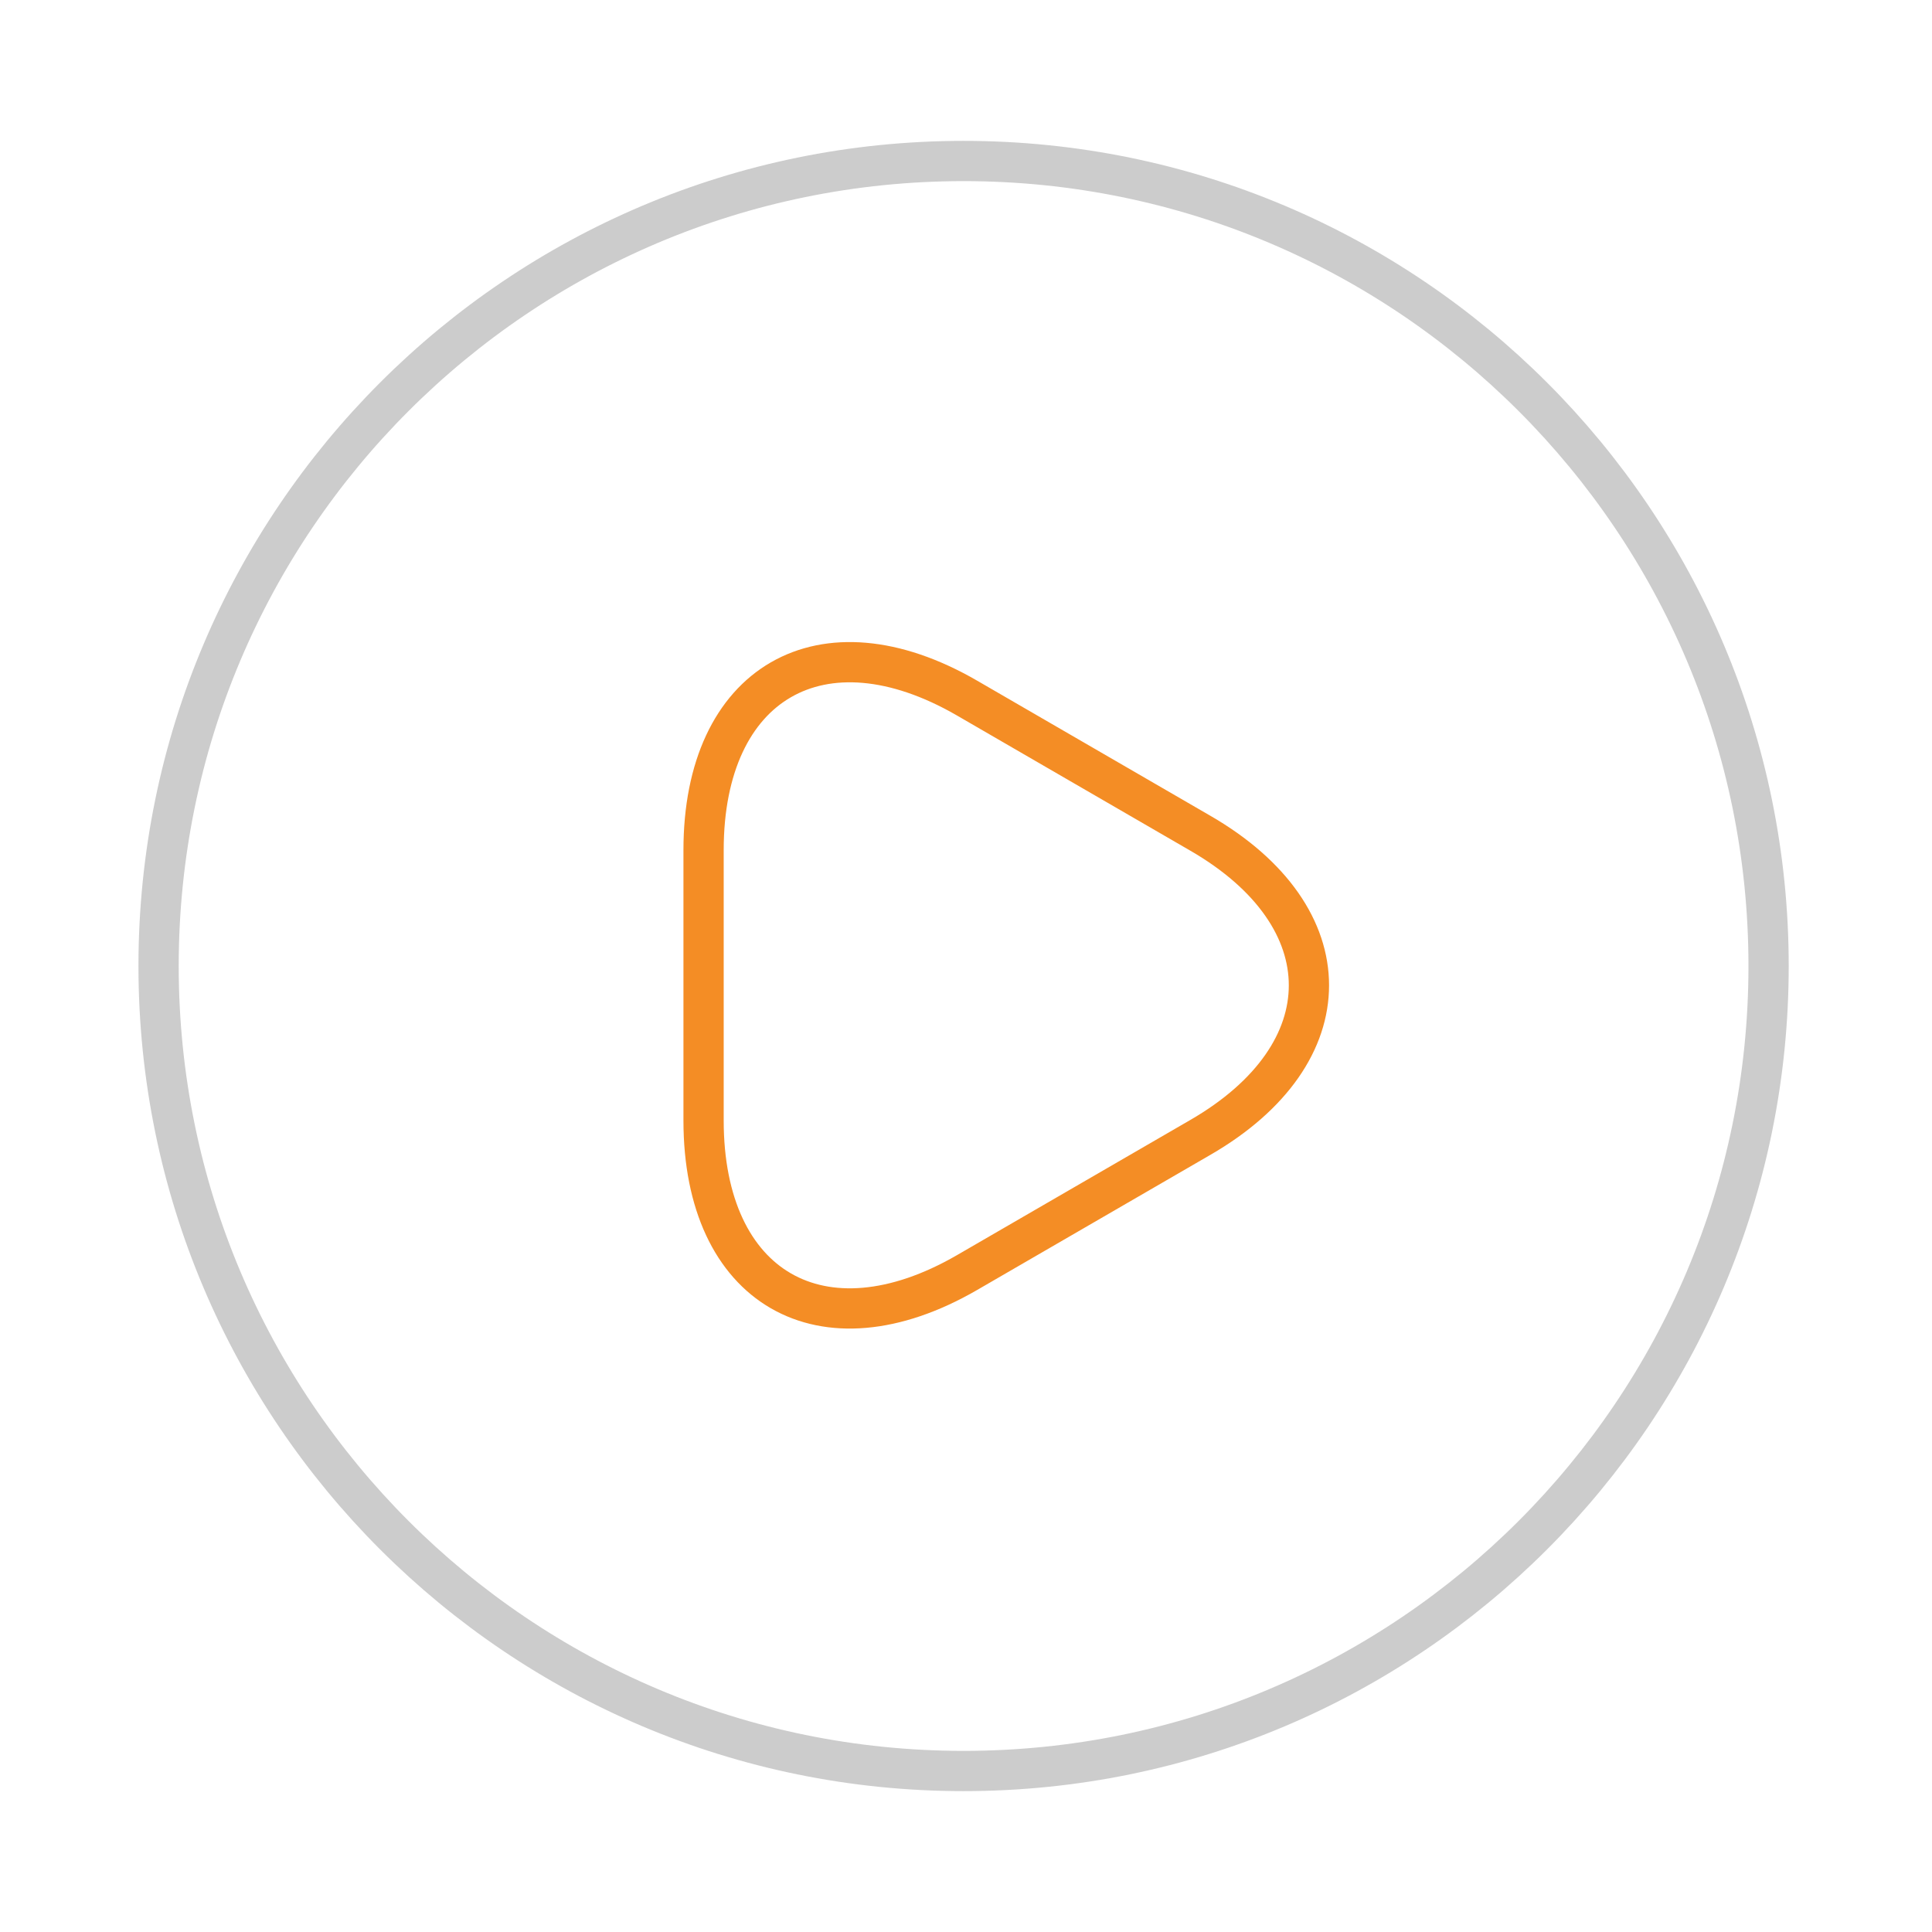<svg width="72" height="72" viewBox="0 0 72 72" fill="none" xmlns="http://www.w3.org/2000/svg">
<path d="M35.91 66C52.479 66 65.91 52.569 65.91 36C65.91 19.431 52.479 6 35.91 6C19.341 6 5.91 19.431 5.91 36C5.91 52.569 19.341 66 35.91 66Z" stroke="#CCCCCC" stroke-width="1.5" stroke-linecap="round" stroke-linejoin="round"/>
<path d="M26.22 36.69V31.68C26.22 25.44 30.63 22.89 36.03 26.01L40.38 28.53L44.73 31.05C50.13 34.17 50.13 39.27 44.73 42.39L40.38 44.91L36.03 47.43C30.63 50.55 26.22 48 26.22 41.76V36.69Z" stroke="#F48D25" stroke-width="1.5" stroke-miterlimit="10" stroke-linecap="round" stroke-linejoin="round"/>
</svg>
